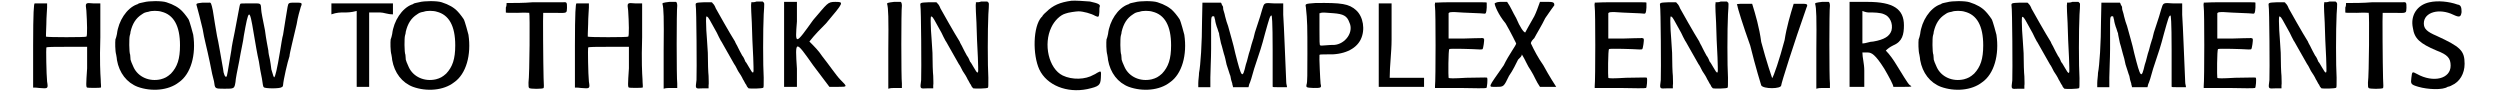 <?xml version='1.0' encoding='utf-8'?>
<svg xmlns="http://www.w3.org/2000/svg" xmlns:xlink="http://www.w3.org/1999/xlink" width="646px" height="24px" viewBox="0 0 6460 246" version="1.1">
<defs>
<path id="gl2857" d="M 11 3 C 9 4 7 25 7 115 C 7 151 7 189 7 226 C 12 226 18 226 23 227 C 47 229 47 229 44 210 C 42 191 41 121 42 120 C 42 118 63 118 96 118 C 113 118 131 118 150 118 C 150 120 150 120 150 121 C 150 123 150 148 150 175 C 147 219 147 224 150 226 C 151 227 185 227 186 226 C 188 226 186 216 186 204 C 185 189 183 156 185 93 C 185 63 185 33 185 3 C 178 3 174 3 167 3 C 145 1 145 1 148 22 C 150 53 151 90 148 91 C 147 93 44 93 41 91 C 41 91 41 79 42 58 C 42 39 44 20 44 14 C 44 11 44 6 44 3 C 39 3 33 3 28 3 C 20 3 11 3 11 3 z" fill="black"/><!-- width=197 height=235 -->
<path id="gl2860" d="M 79 6 C 72 7 67 9 66 9 C 64 10 62 12 60 12 C 34 22 12 55 8 90 C 7 94 6 100 4 104 C 3 111 3 135 6 145 C 7 150 8 157 8 159 C 14 193 34 219 63 230 C 99 243 144 240 172 218 C 204 196 218 145 210 92 C 207 80 202 63 200 57 C 199 56 199 55 199 54 C 199 52 187 36 182 31 C 172 20 158 12 139 6 C 127 2 93 2 79 6 M 126 31 C 158 39 175 68 175 120 C 175 156 168 177 151 195 C 141 204 135 207 124 210 C 94 217 64 204 52 178 C 46 165 46 164 44 158 C 44 153 43 148 43 145 C 40 139 40 100 42 94 C 43 92 44 86 44 84 C 49 63 58 48 74 38 C 80 34 81 33 92 31 C 99 28 117 28 126 31 z" fill="black"/><!-- width=220 height=246 -->
<path id="gl2863" d="M 19 4 C 1 6 1 6 4 15 C 6 22 14 52 19 74 C 23 100 30 123 38 162 C 42 184 47 206 49 212 C 52 232 50 232 77 232 C 103 232 103 232 106 214 C 106 208 111 182 116 158 C 120 133 127 104 128 92 C 141 19 143 17 154 84 C 160 119 163 138 168 160 C 170 173 173 192 176 205 C 178 219 179 227 181 228 C 184 232 224 232 228 228 C 230 228 232 225 232 222 C 233 208 244 160 249 146 C 249 139 260 96 268 61 C 271 42 276 25 279 15 C 284 4 281 4 265 4 C 247 4 246 4 244 15 C 243 22 235 68 232 89 C 230 95 227 114 224 133 C 216 182 211 200 209 201 C 208 205 205 195 201 181 C 200 171 198 160 197 154 C 195 146 193 136 193 131 C 192 125 187 101 184 77 C 179 52 174 28 174 22 C 173 4 174 6 146 6 C 127 6 119 6 119 7 C 117 9 116 19 114 28 C 112 39 108 61 104 81 C 100 100 96 120 95 130 C 85 189 84 198 82 200 C 79 203 74 193 73 179 C 69 157 60 103 57 92 C 54 74 49 46 46 25 C 42 6 41 3 36 4 C 33 4 25 4 19 4 z" fill="black"/><!-- width=290 height=240 -->
<path id="gl2868" d="M 0 19 C 0 24 0 28 0 33 C 14 28 24 28 33 28 C 43 28 52 28 67 24 C 67 57 67 91 67 124 C 67 158 67 192 67 225 C 72 225 76 225 81 225 C 91 225 96 225 100 225 C 100 196 100 163 100 129 C 100 96 100 62 100 28 C 110 28 120 28 129 28 C 139 28 148 33 163 33 C 163 28 163 24 163 19 C 163 14 163 9 163 4 C 134 4 110 4 81 4 C 52 4 28 4 0 4 C 0 9 0 14 0 19 z" fill="black"/><!-- width=168 height=235 -->
<path id="gl2860" d="M 79 6 C 72 7 67 9 66 9 C 64 10 62 12 60 12 C 34 22 12 55 8 90 C 7 94 6 100 4 104 C 3 111 3 135 6 145 C 7 150 8 157 8 159 C 14 193 34 219 63 230 C 99 243 144 240 172 218 C 204 196 218 145 210 92 C 207 80 202 63 200 57 C 199 56 199 55 199 54 C 199 52 187 36 182 31 C 172 20 158 12 139 6 C 127 2 93 2 79 6 M 126 31 C 158 39 175 68 175 120 C 175 156 168 177 151 195 C 141 204 135 207 124 210 C 94 217 64 204 52 178 C 46 165 46 164 44 158 C 44 153 43 148 43 145 C 40 139 40 100 42 94 C 43 92 44 86 44 84 C 49 63 58 48 74 38 C 80 34 81 33 92 31 C 99 28 117 28 126 31 z" fill="black"/><!-- width=220 height=246 -->
<path id="gl2830" d="M 75 4 C 51 6 28 6 6 6 C 6 9 6 14 4 18 C 4 25 4 31 4 31 C 4 32 10 32 34 32 C 56 31 64 32 66 32 C 68 34 67 196 64 217 C 64 226 64 230 66 231 C 67 234 103 234 104 231 C 105 230 105 223 104 205 C 103 169 102 33 103 32 C 104 32 117 32 133 32 C 168 33 165 33 166 19 C 166 4 166 3 154 4 C 148 4 112 4 75 4 z" fill="black"/><!-- width=174 height=238 -->
<path id="gl2857" d="M 11 3 C 9 4 7 25 7 115 C 7 151 7 189 7 226 C 12 226 18 226 23 227 C 47 229 47 229 44 210 C 42 191 41 121 42 120 C 42 118 63 118 96 118 C 113 118 131 118 150 118 C 150 120 150 120 150 121 C 150 123 150 148 150 175 C 147 219 147 224 150 226 C 151 227 185 227 186 226 C 188 226 186 216 186 204 C 185 189 183 156 185 93 C 185 63 185 33 185 3 C 178 3 174 3 167 3 C 145 1 145 1 148 22 C 150 53 151 90 148 91 C 147 93 44 93 41 91 C 41 91 41 79 42 58 C 42 39 44 20 44 14 C 44 11 44 6 44 3 C 39 3 33 3 28 3 C 20 3 11 3 11 3 z" fill="black"/><!-- width=197 height=235 -->
<path id="gl2820" d="M 21 4 C 4 6 2 7 3 10 C 6 21 7 43 6 134 C 6 168 6 200 6 234 C 12 232 18 232 24 232 C 30 232 36 232 42 232 C 42 229 42 225 42 220 C 40 206 40 25 42 14 C 42 7 40 3 37 4 C 37 4 30 4 21 4 z" fill="black"/><!-- width=50 height=240 -->
<path id="gl2825" d="M 165 4 C 160 6 156 6 151 6 C 151 7 151 8 151 10 C 150 12 151 21 151 31 C 152 40 153 74 154 106 C 156 140 157 171 157 177 C 158 196 156 198 145 178 C 141 172 138 165 136 164 C 136 164 135 162 135 162 C 134 160 132 153 127 147 C 123 140 118 130 116 126 C 114 121 109 114 108 110 C 94 88 62 31 57 22 C 55 16 51 10 49 9 C 49 8 48 7 46 6 C 39 6 33 6 26 6 C 4 7 3 7 4 15 C 6 21 7 192 6 212 C 3 236 2 235 22 234 C 28 234 33 234 38 234 C 38 231 38 229 38 226 C 39 222 38 211 38 201 C 37 193 36 165 36 140 C 34 114 33 87 32 80 C 31 63 31 45 32 44 C 32 43 33 44 34 44 C 38 46 40 51 60 87 C 63 94 68 103 69 105 C 70 108 72 110 72 110 C 72 111 90 141 106 170 C 108 172 112 180 116 188 C 121 195 127 205 129 210 C 132 214 135 222 138 225 C 139 229 142 232 144 234 C 147 235 182 235 183 232 C 184 231 184 225 184 206 C 182 175 182 78 184 38 C 186 9 186 7 183 6 C 182 4 181 4 181 4 C 180 4 174 4 165 4 z" fill="black"/><!-- width=194 height=240 -->
<path id="gl2869" d="M 9 115 C 9 153 9 192 9 225 C 14 225 19 225 24 225 C 33 225 38 225 43 225 C 43 211 43 196 43 177 C 38 100 38 100 86 168 C 100 187 115 206 129 225 C 134 225 144 225 153 225 C 177 225 177 225 158 206 C 148 196 129 168 110 144 C 100 129 91 120 76 105 C 91 86 105 72 120 57 C 168 0 168 0 144 0 C 124 0 124 4 86 48 C 38 115 38 115 43 52 C 43 38 43 19 43 0 C 38 0 33 0 24 0 C 19 0 14 0 9 0 C 9 38 9 76 9 115 z" fill="black"/><!-- width=182 height=240 -->
<path id="gl2820" d="M 21 4 C 4 6 2 7 3 10 C 6 21 7 43 6 134 C 6 168 6 200 6 234 C 12 232 18 232 24 232 C 30 232 36 232 42 232 C 42 229 42 225 42 220 C 40 206 40 25 42 14 C 42 7 40 3 37 4 C 37 4 30 4 21 4 z" fill="black"/><!-- width=50 height=240 -->
<path id="gl2825" d="M 165 4 C 160 6 156 6 151 6 C 151 7 151 8 151 10 C 150 12 151 21 151 31 C 152 40 153 74 154 106 C 156 140 157 171 157 177 C 158 196 156 198 145 178 C 141 172 138 165 136 164 C 136 164 135 162 135 162 C 134 160 132 153 127 147 C 123 140 118 130 116 126 C 114 121 109 114 108 110 C 94 88 62 31 57 22 C 55 16 51 10 49 9 C 49 8 48 7 46 6 C 39 6 33 6 26 6 C 4 7 3 7 4 15 C 6 21 7 192 6 212 C 3 236 2 235 22 234 C 28 234 33 234 38 234 C 38 231 38 229 38 226 C 39 222 38 211 38 201 C 37 193 36 165 36 140 C 34 114 33 87 32 80 C 31 63 31 45 32 44 C 32 43 33 44 34 44 C 38 46 40 51 60 87 C 63 94 68 103 69 105 C 70 108 72 110 72 110 C 72 111 90 141 106 170 C 108 172 112 180 116 188 C 121 195 127 205 129 210 C 132 214 135 222 138 225 C 139 229 142 232 144 234 C 147 235 182 235 183 232 C 184 231 184 225 184 206 C 182 175 182 78 184 38 C 186 9 186 7 183 6 C 182 4 181 4 181 4 C 180 4 174 4 165 4 z" fill="black"/><!-- width=194 height=240 -->
<path id="gl2840" d="M 103 2 C 73 6 54 14 36 32 C 30 37 26 42 26 43 C 26 43 25 45 24 45 C 1 70 0 145 18 184 C 38 226 91 247 145 236 C 176 229 180 226 181 206 C 182 187 182 187 171 193 C 168 195 163 198 162 198 C 140 211 105 212 80 200 C 43 182 28 117 50 72 C 58 55 73 40 87 36 C 94 33 116 30 122 30 C 134 30 156 36 166 42 C 175 46 176 46 177 32 C 177 26 177 19 178 18 C 180 12 175 9 152 4 C 140 3 111 1 103 2 z" fill="black"/><!-- width=188 height=246 -->
<path id="gl2860" d="M 79 6 C 72 7 67 9 66 9 C 64 10 62 12 60 12 C 34 22 12 55 8 90 C 7 94 6 100 4 104 C 3 111 3 135 6 145 C 7 150 8 157 8 159 C 14 193 34 219 63 230 C 99 243 144 240 172 218 C 204 196 218 145 210 92 C 207 80 202 63 200 57 C 199 56 199 55 199 54 C 199 52 187 36 182 31 C 172 20 158 12 139 6 C 127 2 93 2 79 6 M 126 31 C 158 39 175 68 175 120 C 175 156 168 177 151 195 C 141 204 135 207 124 210 C 94 217 64 204 52 178 C 46 165 46 164 44 158 C 44 153 43 148 43 145 C 40 139 40 100 42 94 C 43 92 44 86 44 84 C 49 63 58 48 74 38 C 80 34 81 33 92 31 C 99 28 117 28 126 31 z" fill="black"/><!-- width=220 height=246 -->
<path id="gl2870" d="M 15 48 C 15 107 11 168 7 187 C 7 195 5 206 5 214 C 5 217 5 221 5 225 C 11 225 16 225 20 225 C 26 225 31 225 37 225 C 37 215 37 208 37 199 C 37 183 39 150 39 123 C 39 97 39 67 39 56 C 39 37 41 37 45 37 C 46 37 48 37 48 41 C 48 43 50 46 50 50 C 50 52 52 58 54 65 C 56 69 58 78 60 82 C 60 86 63 97 65 108 C 69 120 71 131 73 137 C 75 142 78 155 80 165 C 84 176 88 191 90 195 C 91 202 93 210 95 215 C 95 219 97 221 97 225 C 105 225 110 225 118 225 C 125 225 131 225 138 225 C 138 223 140 219 140 217 C 142 214 148 195 153 176 C 170 125 172 120 182 82 C 193 43 195 35 199 35 C 200 35 202 48 202 127 C 202 178 202 221 202 223 C 202 225 204 225 221 225 C 227 225 232 225 240 225 C 240 221 238 217 238 212 C 236 170 232 60 230 33 C 230 24 230 13 230 3 C 223 3 214 3 206 3 C 178 1 180 1 174 20 C 172 28 168 41 155 80 C 153 86 152 95 150 99 C 148 105 144 118 142 127 C 138 137 135 155 131 165 C 122 204 120 202 103 135 C 97 107 91 90 84 63 C 82 58 78 46 76 37 C 75 30 71 20 71 18 C 71 15 71 11 69 9 C 67 7 67 3 65 1 C 58 1 50 1 41 1 C 33 1 24 1 16 1 C 16 18 15 33 15 48 z" fill="black"/><!-- width=249 height=234 -->
<path id="gl2875" d="M 29 2 C 2 4 2 4 4 13 C 8 49 8 66 8 137 C 8 188 8 213 6 217 C 4 226 5 226 24 227 C 44 227 46 227 43 216 C 42 208 39 143 40 140 C 40 138 44 138 59 138 C 103 140 136 125 149 99 C 162 73 156 38 137 21 C 118 4 99 1 29 2 M 77 29 C 103 31 113 36 119 53 C 132 79 108 111 79 113 C 74 113 65 113 57 114 C 47 115 43 115 42 114 C 40 114 40 103 40 72 C 40 57 40 43 40 29 C 42 29 43 29 43 28 C 49 27 55 27 77 29 z" fill="black"/><!-- width=167 height=235 -->
<path id="gl2878" d="M 9 115 C 9 153 9 192 9 225 C 28 225 48 225 67 225 C 91 225 110 225 129 225 C 129 225 129 220 129 211 C 129 206 129 206 129 201 C 115 201 100 201 86 201 C 72 201 52 201 38 201 C 38 168 43 134 43 100 C 43 67 43 33 43 4 C 38 4 33 4 24 4 C 19 4 14 4 9 4 C 9 38 9 76 9 115 z" fill="black"/><!-- width=139 height=235 -->
<path id="gl2835" d="M 51 2 C 36 2 20 2 4 3 C 4 3 4 4 4 6 C 3 7 4 12 4 15 C 6 21 6 208 4 224 C 4 225 4 228 4 229 C 26 229 49 229 70 229 C 108 230 139 230 140 229 C 142 228 144 205 142 202 C 140 201 144 201 87 202 C 52 204 42 204 40 202 C 39 200 39 127 42 126 C 43 124 108 126 122 127 C 128 127 129 127 130 126 C 132 124 135 102 134 99 C 133 97 127 96 126 97 C 124 97 105 97 82 98 C 68 98 55 98 40 98 C 40 87 40 76 40 64 C 40 46 40 31 40 31 C 42 28 45 28 57 28 C 81 30 129 31 133 32 C 139 33 140 31 141 16 C 141 9 141 3 141 3 C 141 2 133 2 118 2 C 106 2 76 2 51 2 z" fill="black"/><!-- width=151 height=236 -->
<path id="gl2879" d="M 19 4 C 19 9 28 33 48 57 C 62 81 76 110 76 110 C 76 115 57 139 43 168 C 0 230 0 225 24 225 C 43 225 43 225 57 196 C 67 182 76 163 81 153 C 86 148 91 144 91 139 C 100 153 105 168 115 182 C 124 196 129 211 139 225 C 144 225 153 225 158 225 C 172 225 182 225 182 225 C 182 225 163 196 148 168 C 134 148 124 129 115 110 C 115 105 120 100 124 96 C 129 86 144 62 153 43 C 163 28 177 9 177 9 C 177 4 177 0 163 0 C 153 0 148 0 139 0 C 134 14 129 28 124 38 C 110 62 100 81 100 81 C 96 81 86 67 76 43 C 67 28 62 14 52 0 C 48 0 43 0 33 0 C 24 0 19 4 19 4 z" fill="black"/><!-- width=187 height=240 -->
<path id="gl2835" d="M 51 2 C 36 2 20 2 4 3 C 4 3 4 4 4 6 C 3 7 4 12 4 15 C 6 21 6 208 4 224 C 4 225 4 228 4 229 C 26 229 49 229 70 229 C 108 230 139 230 140 229 C 142 228 144 205 142 202 C 140 201 144 201 87 202 C 52 204 42 204 40 202 C 39 200 39 127 42 126 C 43 124 108 126 122 127 C 128 127 129 127 130 126 C 132 124 135 102 134 99 C 133 97 127 96 126 97 C 124 97 105 97 82 98 C 68 98 55 98 40 98 C 40 87 40 76 40 64 C 40 46 40 31 40 31 C 42 28 45 28 57 28 C 81 30 129 31 133 32 C 139 33 140 31 141 16 C 141 9 141 3 141 3 C 141 2 133 2 118 2 C 106 2 76 2 51 2 z" fill="black"/><!-- width=151 height=236 -->
<path id="gl2825" d="M 165 4 C 160 6 156 6 151 6 C 151 7 151 8 151 10 C 150 12 151 21 151 31 C 152 40 153 74 154 106 C 156 140 157 171 157 177 C 158 196 156 198 145 178 C 141 172 138 165 136 164 C 136 164 135 162 135 162 C 134 160 132 153 127 147 C 123 140 118 130 116 126 C 114 121 109 114 108 110 C 94 88 62 31 57 22 C 55 16 51 10 49 9 C 49 8 48 7 46 6 C 39 6 33 6 26 6 C 4 7 3 7 4 15 C 6 21 7 192 6 212 C 3 236 2 235 22 234 C 28 234 33 234 38 234 C 38 231 38 229 38 226 C 39 222 38 211 38 201 C 37 193 36 165 36 140 C 34 114 33 87 32 80 C 31 63 31 45 32 44 C 32 43 33 44 34 44 C 38 46 40 51 60 87 C 63 94 68 103 69 105 C 70 108 72 110 72 110 C 72 111 90 141 106 170 C 108 172 112 180 116 188 C 121 195 127 205 129 210 C 132 214 135 222 138 225 C 139 229 142 232 144 234 C 147 235 182 235 183 232 C 184 231 184 225 184 206 C 182 175 182 78 184 38 C 186 9 186 7 183 6 C 182 4 181 4 181 4 C 180 4 174 4 165 4 z" fill="black"/><!-- width=194 height=240 -->
<path id="gl2880" d="M 4 14 C 4 19 19 67 38 120 C 52 177 67 225 67 225 C 72 235 120 235 120 225 C 120 220 153 115 187 19 C 192 9 187 9 172 9 C 168 9 158 9 153 9 C 144 38 134 72 129 105 C 115 158 100 201 96 206 C 96 206 81 163 67 110 C 62 72 52 38 43 9 C 38 9 28 9 24 9 C 4 9 0 9 4 14 z" fill="black"/><!-- width=196 height=240 -->
<path id="gl2820" d="M 21 4 C 4 6 2 7 3 10 C 6 21 7 43 6 134 C 6 168 6 200 6 234 C 12 232 18 232 24 232 C 30 232 36 232 42 232 C 42 229 42 225 42 220 C 40 206 40 25 42 14 C 42 7 40 3 37 4 C 37 4 30 4 21 4 z" fill="black"/><!-- width=50 height=240 -->
<path id="gl2881" d="M 4 115 C 4 153 4 192 4 225 C 9 225 19 225 24 225 C 28 225 38 225 43 225 C 43 211 43 196 43 182 C 43 163 38 148 38 134 C 43 134 48 134 52 134 C 62 134 72 139 96 177 C 110 201 120 220 120 225 C 120 225 134 225 148 225 C 168 225 172 225 163 220 C 158 216 144 192 129 168 C 120 153 110 139 100 129 C 105 124 110 120 120 115 C 144 105 148 86 148 62 C 148 19 120 0 52 0 C 38 0 19 0 4 0 C 4 38 4 76 4 115 M 96 33 C 110 38 120 57 115 76 C 110 91 96 100 67 105 C 57 105 48 110 38 110 C 38 96 38 81 38 67 C 38 52 38 38 38 24 C 48 28 52 28 57 28 C 67 28 86 28 96 33 z" fill="black"/><!-- width=177 height=240 -->
<path id="gl2860" d="M 79 6 C 72 7 67 9 66 9 C 64 10 62 12 60 12 C 34 22 12 55 8 90 C 7 94 6 100 4 104 C 3 111 3 135 6 145 C 7 150 8 157 8 159 C 14 193 34 219 63 230 C 99 243 144 240 172 218 C 204 196 218 145 210 92 C 207 80 202 63 200 57 C 199 56 199 55 199 54 C 199 52 187 36 182 31 C 172 20 158 12 139 6 C 127 2 93 2 79 6 M 126 31 C 158 39 175 68 175 120 C 175 156 168 177 151 195 C 141 204 135 207 124 210 C 94 217 64 204 52 178 C 46 165 46 164 44 158 C 44 153 43 148 43 145 C 40 139 40 100 42 94 C 43 92 44 86 44 84 C 49 63 58 48 74 38 C 80 34 81 33 92 31 C 99 28 117 28 126 31 z" fill="black"/><!-- width=220 height=246 -->
<path id="gl2825" d="M 165 4 C 160 6 156 6 151 6 C 151 7 151 8 151 10 C 150 12 151 21 151 31 C 152 40 153 74 154 106 C 156 140 157 171 157 177 C 158 196 156 198 145 178 C 141 172 138 165 136 164 C 136 164 135 162 135 162 C 134 160 132 153 127 147 C 123 140 118 130 116 126 C 114 121 109 114 108 110 C 94 88 62 31 57 22 C 55 16 51 10 49 9 C 49 8 48 7 46 6 C 39 6 33 6 26 6 C 4 7 3 7 4 15 C 6 21 7 192 6 212 C 3 236 2 235 22 234 C 28 234 33 234 38 234 C 38 231 38 229 38 226 C 39 222 38 211 38 201 C 37 193 36 165 36 140 C 34 114 33 87 32 80 C 31 63 31 45 32 44 C 32 43 33 44 34 44 C 38 46 40 51 60 87 C 63 94 68 103 69 105 C 70 108 72 110 72 110 C 72 111 90 141 106 170 C 108 172 112 180 116 188 C 121 195 127 205 129 210 C 132 214 135 222 138 225 C 139 229 142 232 144 234 C 147 235 182 235 183 232 C 184 231 184 225 184 206 C 182 175 182 78 184 38 C 186 9 186 7 183 6 C 182 4 181 4 181 4 C 180 4 174 4 165 4 z" fill="black"/><!-- width=194 height=240 -->
<path id="gl2870" d="M 15 48 C 15 107 11 168 7 187 C 7 195 5 206 5 214 C 5 217 5 221 5 225 C 11 225 16 225 20 225 C 26 225 31 225 37 225 C 37 215 37 208 37 199 C 37 183 39 150 39 123 C 39 97 39 67 39 56 C 39 37 41 37 45 37 C 46 37 48 37 48 41 C 48 43 50 46 50 50 C 50 52 52 58 54 65 C 56 69 58 78 60 82 C 60 86 63 97 65 108 C 69 120 71 131 73 137 C 75 142 78 155 80 165 C 84 176 88 191 90 195 C 91 202 93 210 95 215 C 95 219 97 221 97 225 C 105 225 110 225 118 225 C 125 225 131 225 138 225 C 138 223 140 219 140 217 C 142 214 148 195 153 176 C 170 125 172 120 182 82 C 193 43 195 35 199 35 C 200 35 202 48 202 127 C 202 178 202 221 202 223 C 202 225 204 225 221 225 C 227 225 232 225 240 225 C 240 221 238 217 238 212 C 236 170 232 60 230 33 C 230 24 230 13 230 3 C 223 3 214 3 206 3 C 178 1 180 1 174 20 C 172 28 168 41 155 80 C 153 86 152 95 150 99 C 148 105 144 118 142 127 C 138 137 135 155 131 165 C 122 204 120 202 103 135 C 97 107 91 90 84 63 C 82 58 78 46 76 37 C 75 30 71 20 71 18 C 71 15 71 11 69 9 C 67 7 67 3 65 1 C 58 1 50 1 41 1 C 33 1 24 1 16 1 C 16 18 15 33 15 48 z" fill="black"/><!-- width=249 height=234 -->
<path id="gl2835" d="M 51 2 C 36 2 20 2 4 3 C 4 3 4 4 4 6 C 3 7 4 12 4 15 C 6 21 6 208 4 224 C 4 225 4 228 4 229 C 26 229 49 229 70 229 C 108 230 139 230 140 229 C 142 228 144 205 142 202 C 140 201 144 201 87 202 C 52 204 42 204 40 202 C 39 200 39 127 42 126 C 43 124 108 126 122 127 C 128 127 129 127 130 126 C 132 124 135 102 134 99 C 133 97 127 96 126 97 C 124 97 105 97 82 98 C 68 98 55 98 40 98 C 40 87 40 76 40 64 C 40 46 40 31 40 31 C 42 28 45 28 57 28 C 81 30 129 31 133 32 C 139 33 140 31 141 16 C 141 9 141 3 141 3 C 141 2 133 2 118 2 C 106 2 76 2 51 2 z" fill="black"/><!-- width=151 height=236 -->
<path id="gl2825" d="M 165 4 C 160 6 156 6 151 6 C 151 7 151 8 151 10 C 150 12 151 21 151 31 C 152 40 153 74 154 106 C 156 140 157 171 157 177 C 158 196 156 198 145 178 C 141 172 138 165 136 164 C 136 164 135 162 135 162 C 134 160 132 153 127 147 C 123 140 118 130 116 126 C 114 121 109 114 108 110 C 94 88 62 31 57 22 C 55 16 51 10 49 9 C 49 8 48 7 46 6 C 39 6 33 6 26 6 C 4 7 3 7 4 15 C 6 21 7 192 6 212 C 3 236 2 235 22 234 C 28 234 33 234 38 234 C 38 231 38 229 38 226 C 39 222 38 211 38 201 C 37 193 36 165 36 140 C 34 114 33 87 32 80 C 31 63 31 45 32 44 C 32 43 33 44 34 44 C 38 46 40 51 60 87 C 63 94 68 103 69 105 C 70 108 72 110 72 110 C 72 111 90 141 106 170 C 108 172 112 180 116 188 C 121 195 127 205 129 210 C 132 214 135 222 138 225 C 139 229 142 232 144 234 C 147 235 182 235 183 232 C 184 231 184 225 184 206 C 182 175 182 78 184 38 C 186 9 186 7 183 6 C 182 4 181 4 181 4 C 180 4 174 4 165 4 z" fill="black"/><!-- width=194 height=240 -->
<path id="gl2830" d="M 75 4 C 51 6 28 6 6 6 C 6 9 6 14 4 18 C 4 25 4 31 4 31 C 4 32 10 32 34 32 C 56 31 64 32 66 32 C 68 34 67 196 64 217 C 64 226 64 230 66 231 C 67 234 103 234 104 231 C 105 230 105 223 104 205 C 103 169 102 33 103 32 C 104 32 117 32 133 32 C 168 33 165 33 166 19 C 166 4 166 3 154 4 C 148 4 112 4 75 4 z" fill="black"/><!-- width=174 height=238 -->
<path id="gl3072" d="M 51 5 C 18 12 0 40 7 73 C 11 101 25 114 70 133 C 99 144 107 153 107 173 C 107 208 61 219 18 195 C 5 188 5 188 3 205 C 1 221 1 223 22 229 C 46 236 86 238 99 229 C 101 229 107 227 110 225 C 131 216 144 194 144 168 C 144 133 133 123 70 94 C 44 83 36 75 36 61 C 36 31 77 20 114 38 C 131 46 134 44 136 31 C 136 18 134 12 125 11 C 103 3 73 0 51 5 z" fill="black"/><!-- width=157 height=245 -->
</defs>
<use xlink:href="#gl2857" x="0" y="6"/>
<use xlink:href="#gl2860" x="221" y="0"/>
<use xlink:href="#gl2863" x="437" y="3"/>
<use xlink:href="#gl2868" x="797" y="5"/>
<use xlink:href="#gl2860" x="950" y="0"/>
<use xlink:href="#gl2830" x="1255" y="2"/>
<use xlink:href="#gl2857" x="1435" y="6"/>
<use xlink:href="#gl2820" x="1671" y="1"/>
<use xlink:href="#gl2825" x="1758" y="0"/>
<use xlink:href="#gl2869" x="1987" y="5"/>
<use xlink:href="#gl2820" x="2266" y="1"/>
<use xlink:href="#gl2825" x="2353" y="0"/>
<use xlink:href="#gl2840" x="2654" y="0"/>
<use xlink:href="#gl2860" x="2846" y="0"/>
<use xlink:href="#gl2870" x="3088" y="6"/>
<use xlink:href="#gl2875" x="3374" y="6"/>
<use xlink:href="#gl2878" x="3562" y="5"/>
<use xlink:href="#gl2835" x="3716" y="4"/>
<use xlink:href="#gl2879" x="3859" y="5"/>
<use xlink:href="#gl2835" x="4139" y="4"/>
<use xlink:href="#gl2825" x="4312" y="0"/>
<use xlink:href="#gl2880" x="4517" y="1"/>
<use xlink:href="#gl2820" x="4724" y="1"/>
<use xlink:href="#gl2881" x="4814" y="5"/>
<use xlink:href="#gl2860" x="4997" y="0"/>
<use xlink:href="#gl2825" x="5243" y="1"/>
<use xlink:href="#gl2870" x="5469" y="6"/>
<use xlink:href="#gl2835" x="5752" y="4"/>
<use xlink:href="#gl2825" x="5924" y="0"/>
<use xlink:href="#gl2830" x="6127" y="2"/>
<use xlink:href="#gl3072" x="6303" y="1"/>
</svg>
